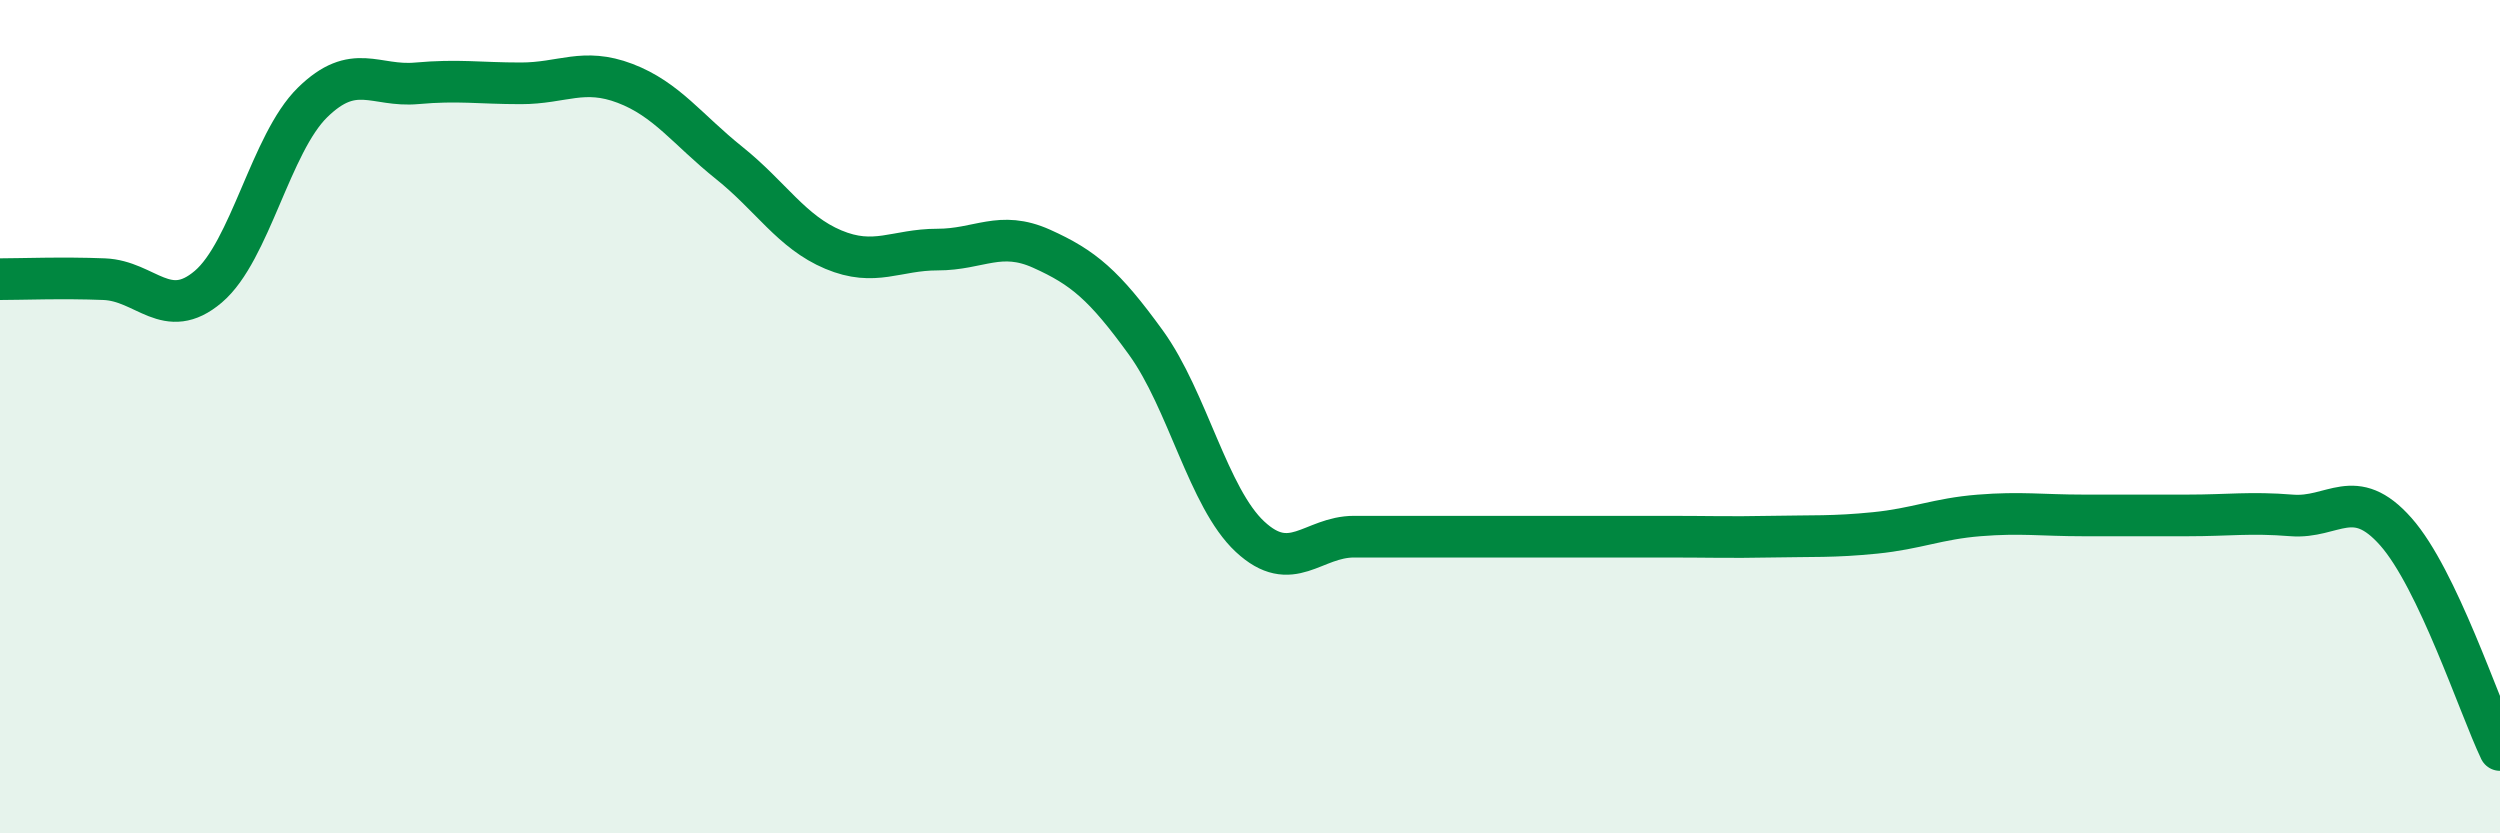 
    <svg width="60" height="20" viewBox="0 0 60 20" xmlns="http://www.w3.org/2000/svg">
      <path
        d="M 0,6.7 C 0.5,6.7 1.5,6.66 2.5,6.7 C 3.5,6.74 4,7.73 5,6.88 C 6,6.03 6.5,3.44 7.5,2.46 C 8.5,1.48 9,2.09 10,2 C 11,1.91 11.5,2 12.5,2 C 13.5,2 14,1.62 15,2 C 16,2.38 16.5,3.11 17.5,3.91 C 18.5,4.71 19,5.57 20,5.99 C 21,6.41 21.5,5.99 22.5,5.99 C 23.5,5.99 24,5.52 25,5.97 C 26,6.42 26.5,6.84 27.5,8.22 C 28.5,9.6 29,11.95 30,12.88 C 31,13.81 31.5,12.88 32.5,12.88 C 33.5,12.88 34,12.88 35,12.88 C 36,12.88 36.5,12.88 37.5,12.88 C 38.5,12.88 39,12.88 40,12.88 C 41,12.88 41.5,12.9 42.5,12.88 C 43.5,12.86 44,12.89 45,12.79 C 46,12.69 46.5,12.45 47.5,12.37 C 48.5,12.29 49,12.37 50,12.37 C 51,12.37 51.5,12.37 52.5,12.37 C 53.5,12.37 54,12.29 55,12.37 C 56,12.45 56.5,11.63 57.5,12.76 C 58.5,13.89 59.5,16.95 60,18L60 20L0 20Z"
        fill="#008740"
        opacity="0.1"
        stroke-linecap="round"
        stroke-linejoin="round"
      />
      <path
        d="M 0,6.7 C 0.5,6.7 1.5,6.66 2.5,6.7 C 3.5,6.74 4,7.73 5,6.88 C 6,6.03 6.5,3.44 7.5,2.46 C 8.5,1.48 9,2.09 10,2 C 11,1.91 11.5,2 12.5,2 C 13.5,2 14,1.62 15,2 C 16,2.38 16.5,3.11 17.5,3.91 C 18.5,4.71 19,5.57 20,5.99 C 21,6.41 21.5,5.99 22.5,5.99 C 23.5,5.99 24,5.52 25,5.97 C 26,6.42 26.5,6.84 27.5,8.22 C 28.5,9.6 29,11.95 30,12.88 C 31,13.81 31.5,12.88 32.5,12.88 C 33.5,12.88 34,12.88 35,12.88 C 36,12.88 36.5,12.88 37.5,12.88 C 38.5,12.88 39,12.88 40,12.88 C 41,12.88 41.5,12.9 42.5,12.88 C 43.5,12.86 44,12.89 45,12.79 C 46,12.69 46.5,12.45 47.5,12.37 C 48.5,12.29 49,12.37 50,12.37 C 51,12.37 51.5,12.37 52.5,12.37 C 53.5,12.37 54,12.29 55,12.37 C 56,12.45 56.5,11.63 57.5,12.76 C 58.5,13.89 59.5,16.95 60,18"
        stroke="#008740"
        stroke-width="1"
        fill="none"
        stroke-linecap="round"
        stroke-linejoin="round"
      />
    </svg>
  